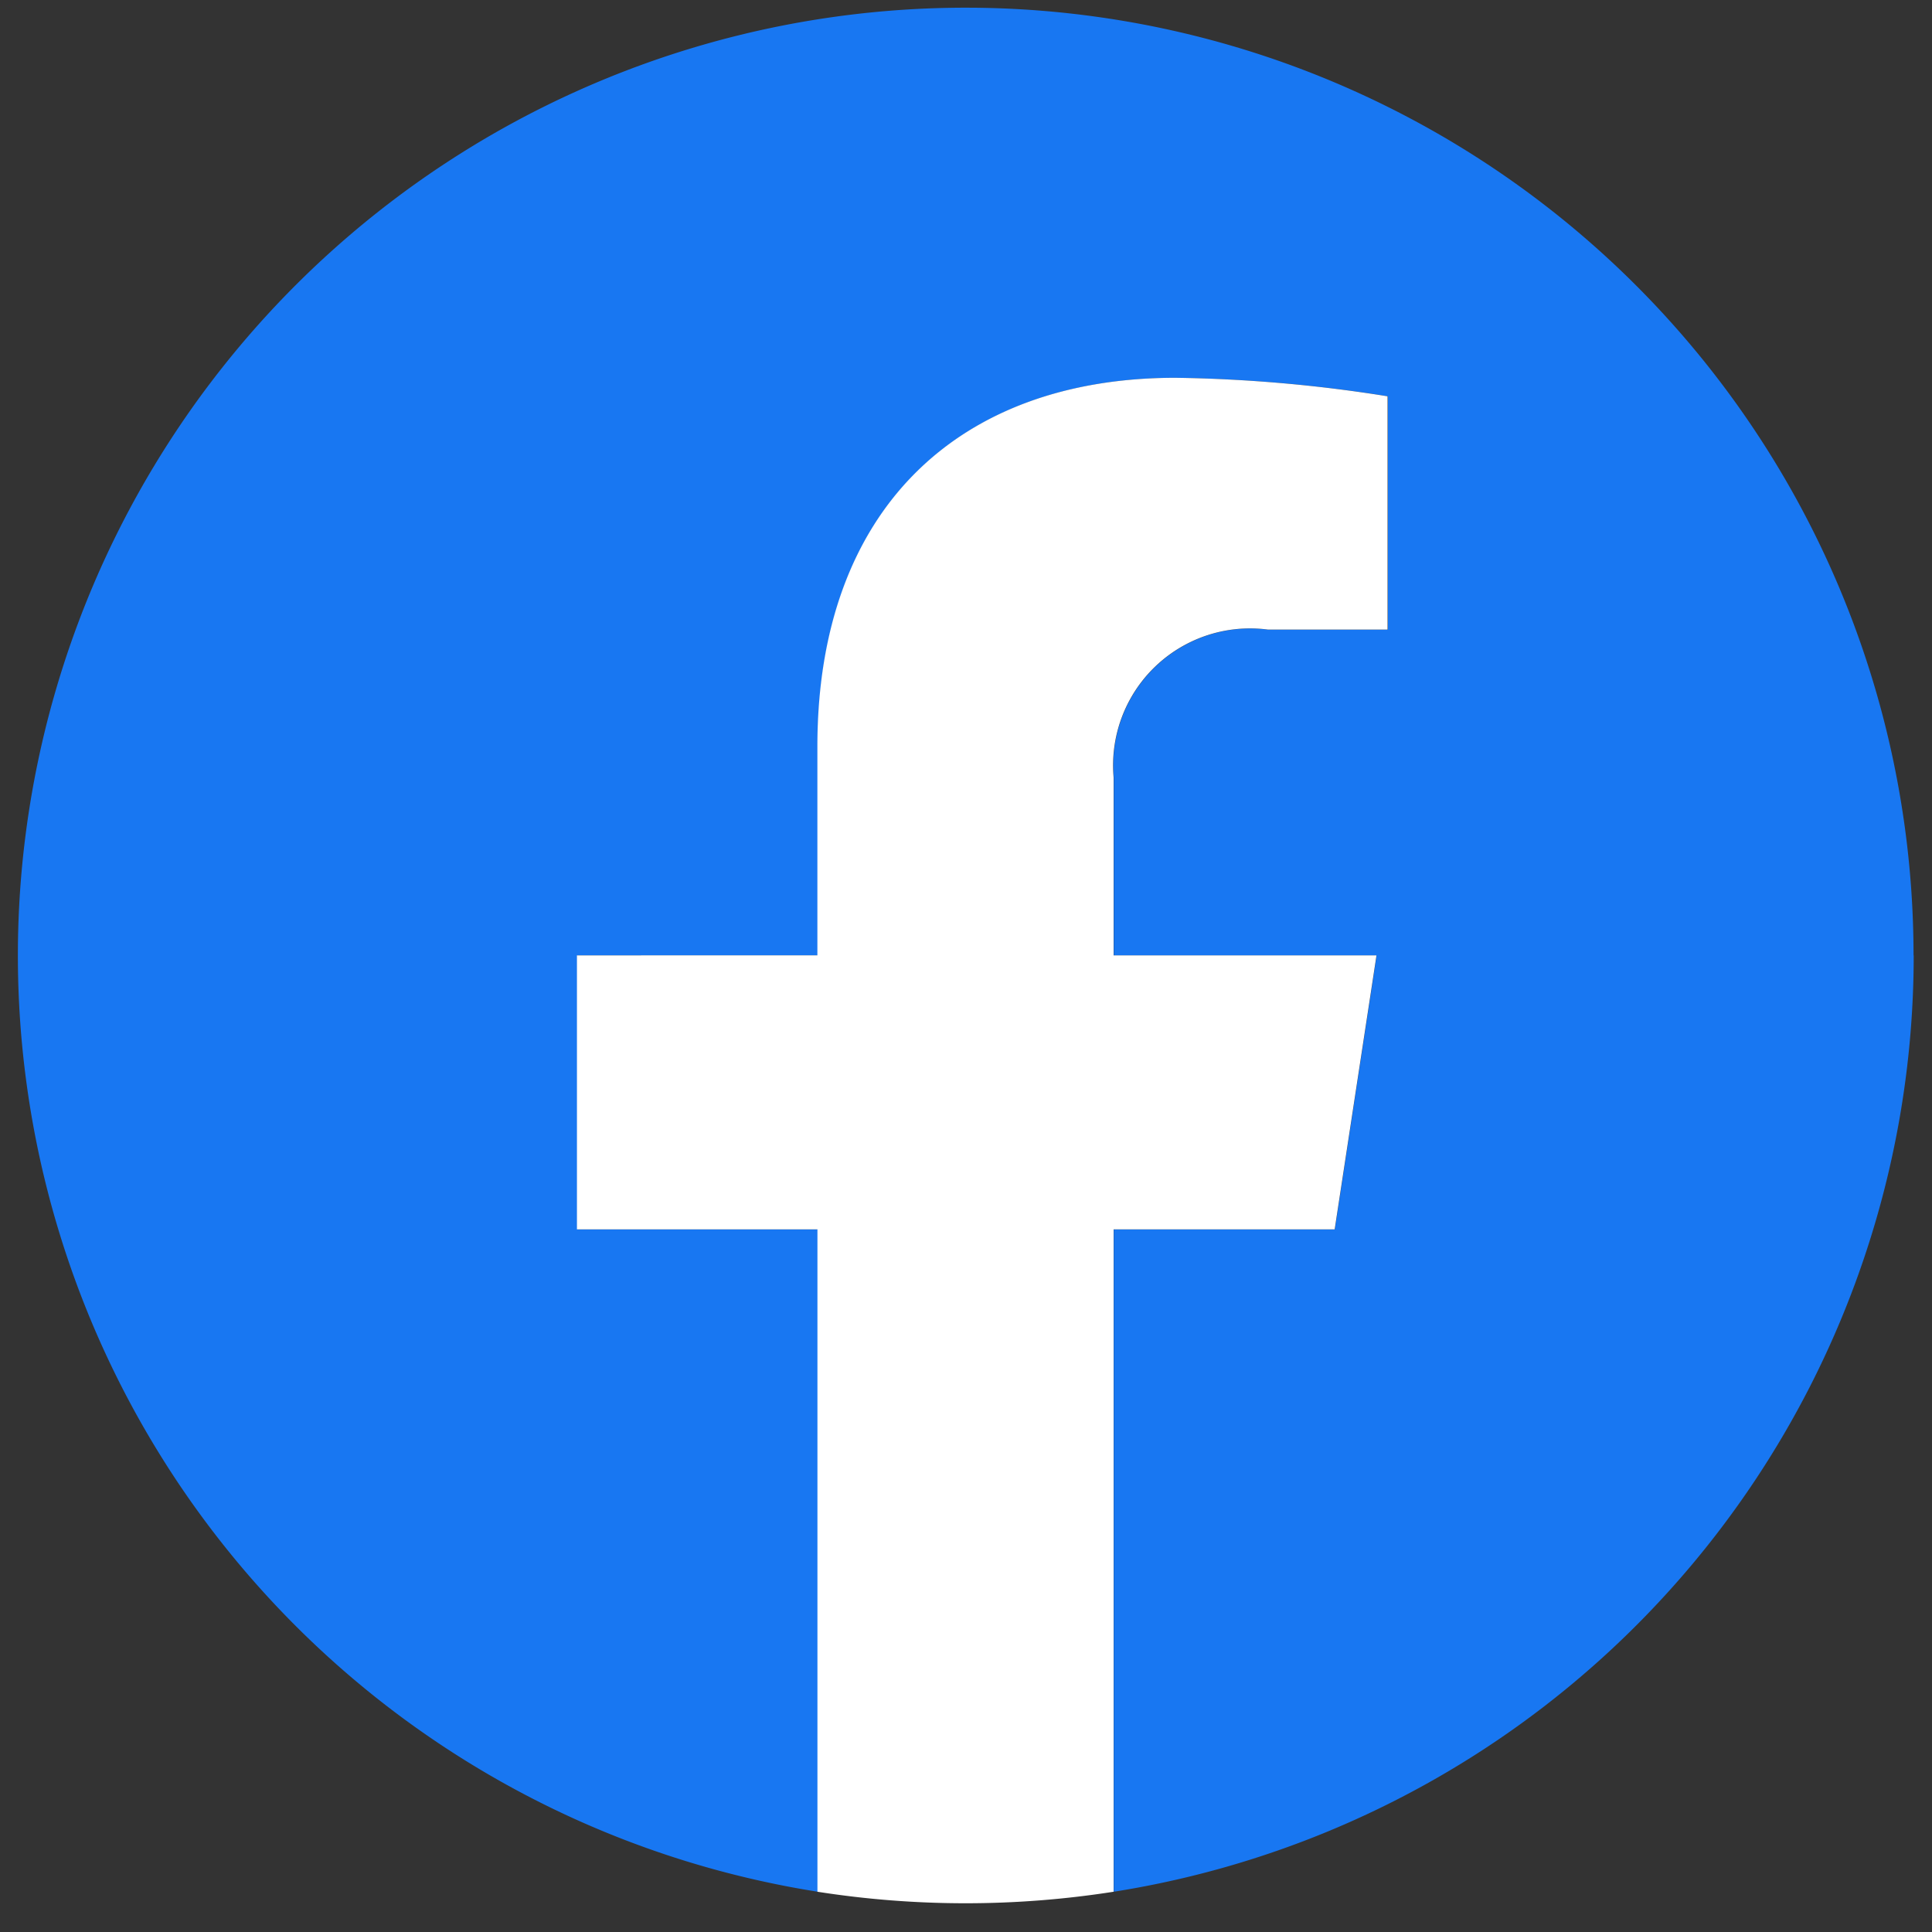 <svg id="グループ_1951" data-name="グループ 1951" xmlns="http://www.w3.org/2000/svg" xmlns:xlink="http://www.w3.org/1999/xlink" width="36.953" height="36.953" viewBox="0 0 36.953 36.953">
  <rect x="0" y="0" width="36.953" height="36.953" fill="#333333" stroke="none"/>
  <defs>
    <clipPath id="clip-path">
      <rect id="長方形_3822" data-name="長方形 3822" width="36.953" height="36.953" fill="none"/>
    </clipPath>
  </defs>
  <g id="グループ_1950" data-name="グループ 1950" transform="translate(0 0)" clip-path="url(#clip-path)">
    <path id="パス_428" data-name="パス 428" d="M36.259,18.129A18.129,18.129,0,1,0,15.3,36.039V23.37h-4.6V18.129h4.6V14.135c0-4.544,2.707-7.053,6.848-7.053a27.879,27.879,0,0,1,4.058.354V11.9H23.917a2.62,2.62,0,0,0-2.954,2.831v3.4H25.99l-.8,5.241H20.962V36.039a18.134,18.134,0,0,0,15.3-17.909" transform="translate(0.341 0.144)" fill="#1877f2"/>
    <path id="パス_429" data-name="パス 429" d="M316.493,216.288l.8-5.241h-5.028v-3.4a2.62,2.62,0,0,1,2.954-2.831h2.286v-4.462a27.879,27.879,0,0,0-4.058-.354c-4.141,0-6.848,2.51-6.848,7.053v3.994H302v5.241h4.6v12.669a18.322,18.322,0,0,0,5.665,0V216.288Z" transform="translate(-290.965 -192.774)" fill="#fff"/>
  </g>
</svg>
